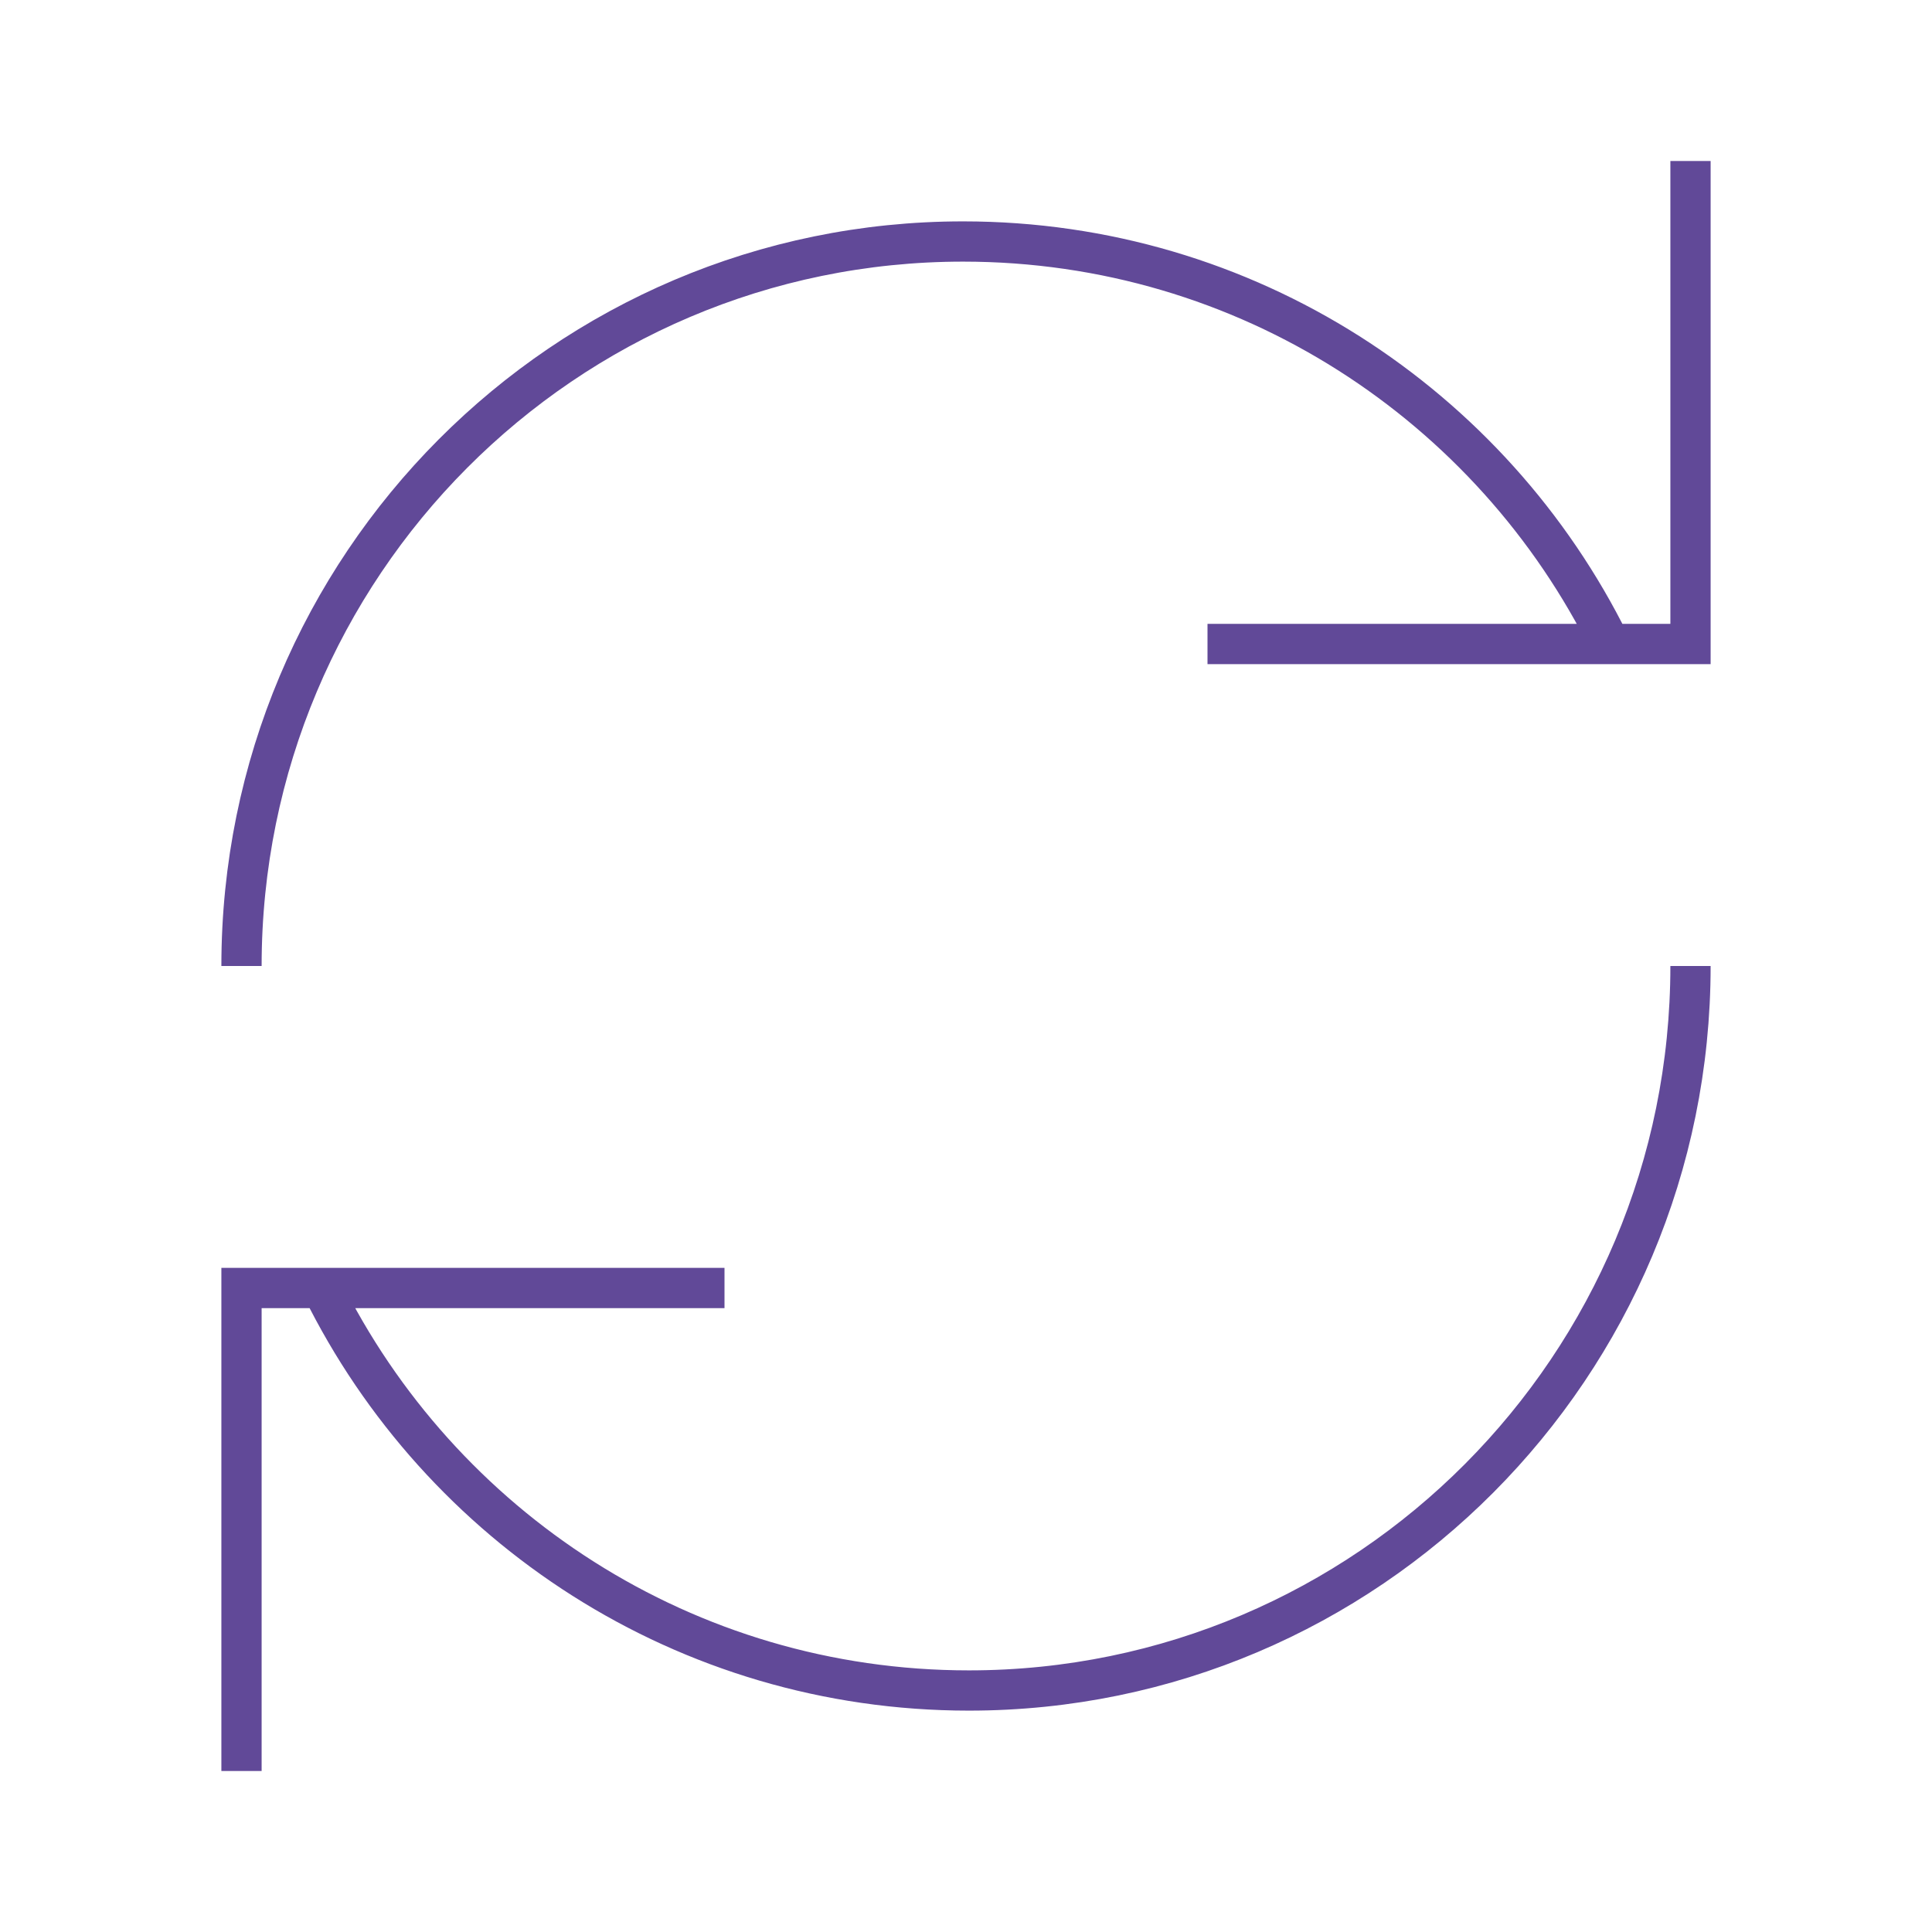 <svg width="48" height="48" viewBox="0 0 48 48" fill="none" xmlns="http://www.w3.org/2000/svg">
<path d="M40 16C37.069 10.064 30.972 6 23.928 6C14.027 6 6 14.059 6 24M8 32C10.931 37.936 17.028 42 24.072 42C33.973 42 42 33.941 42 24M18 32H6V44M42 4V16H30" stroke="#614998"/>
</svg>

